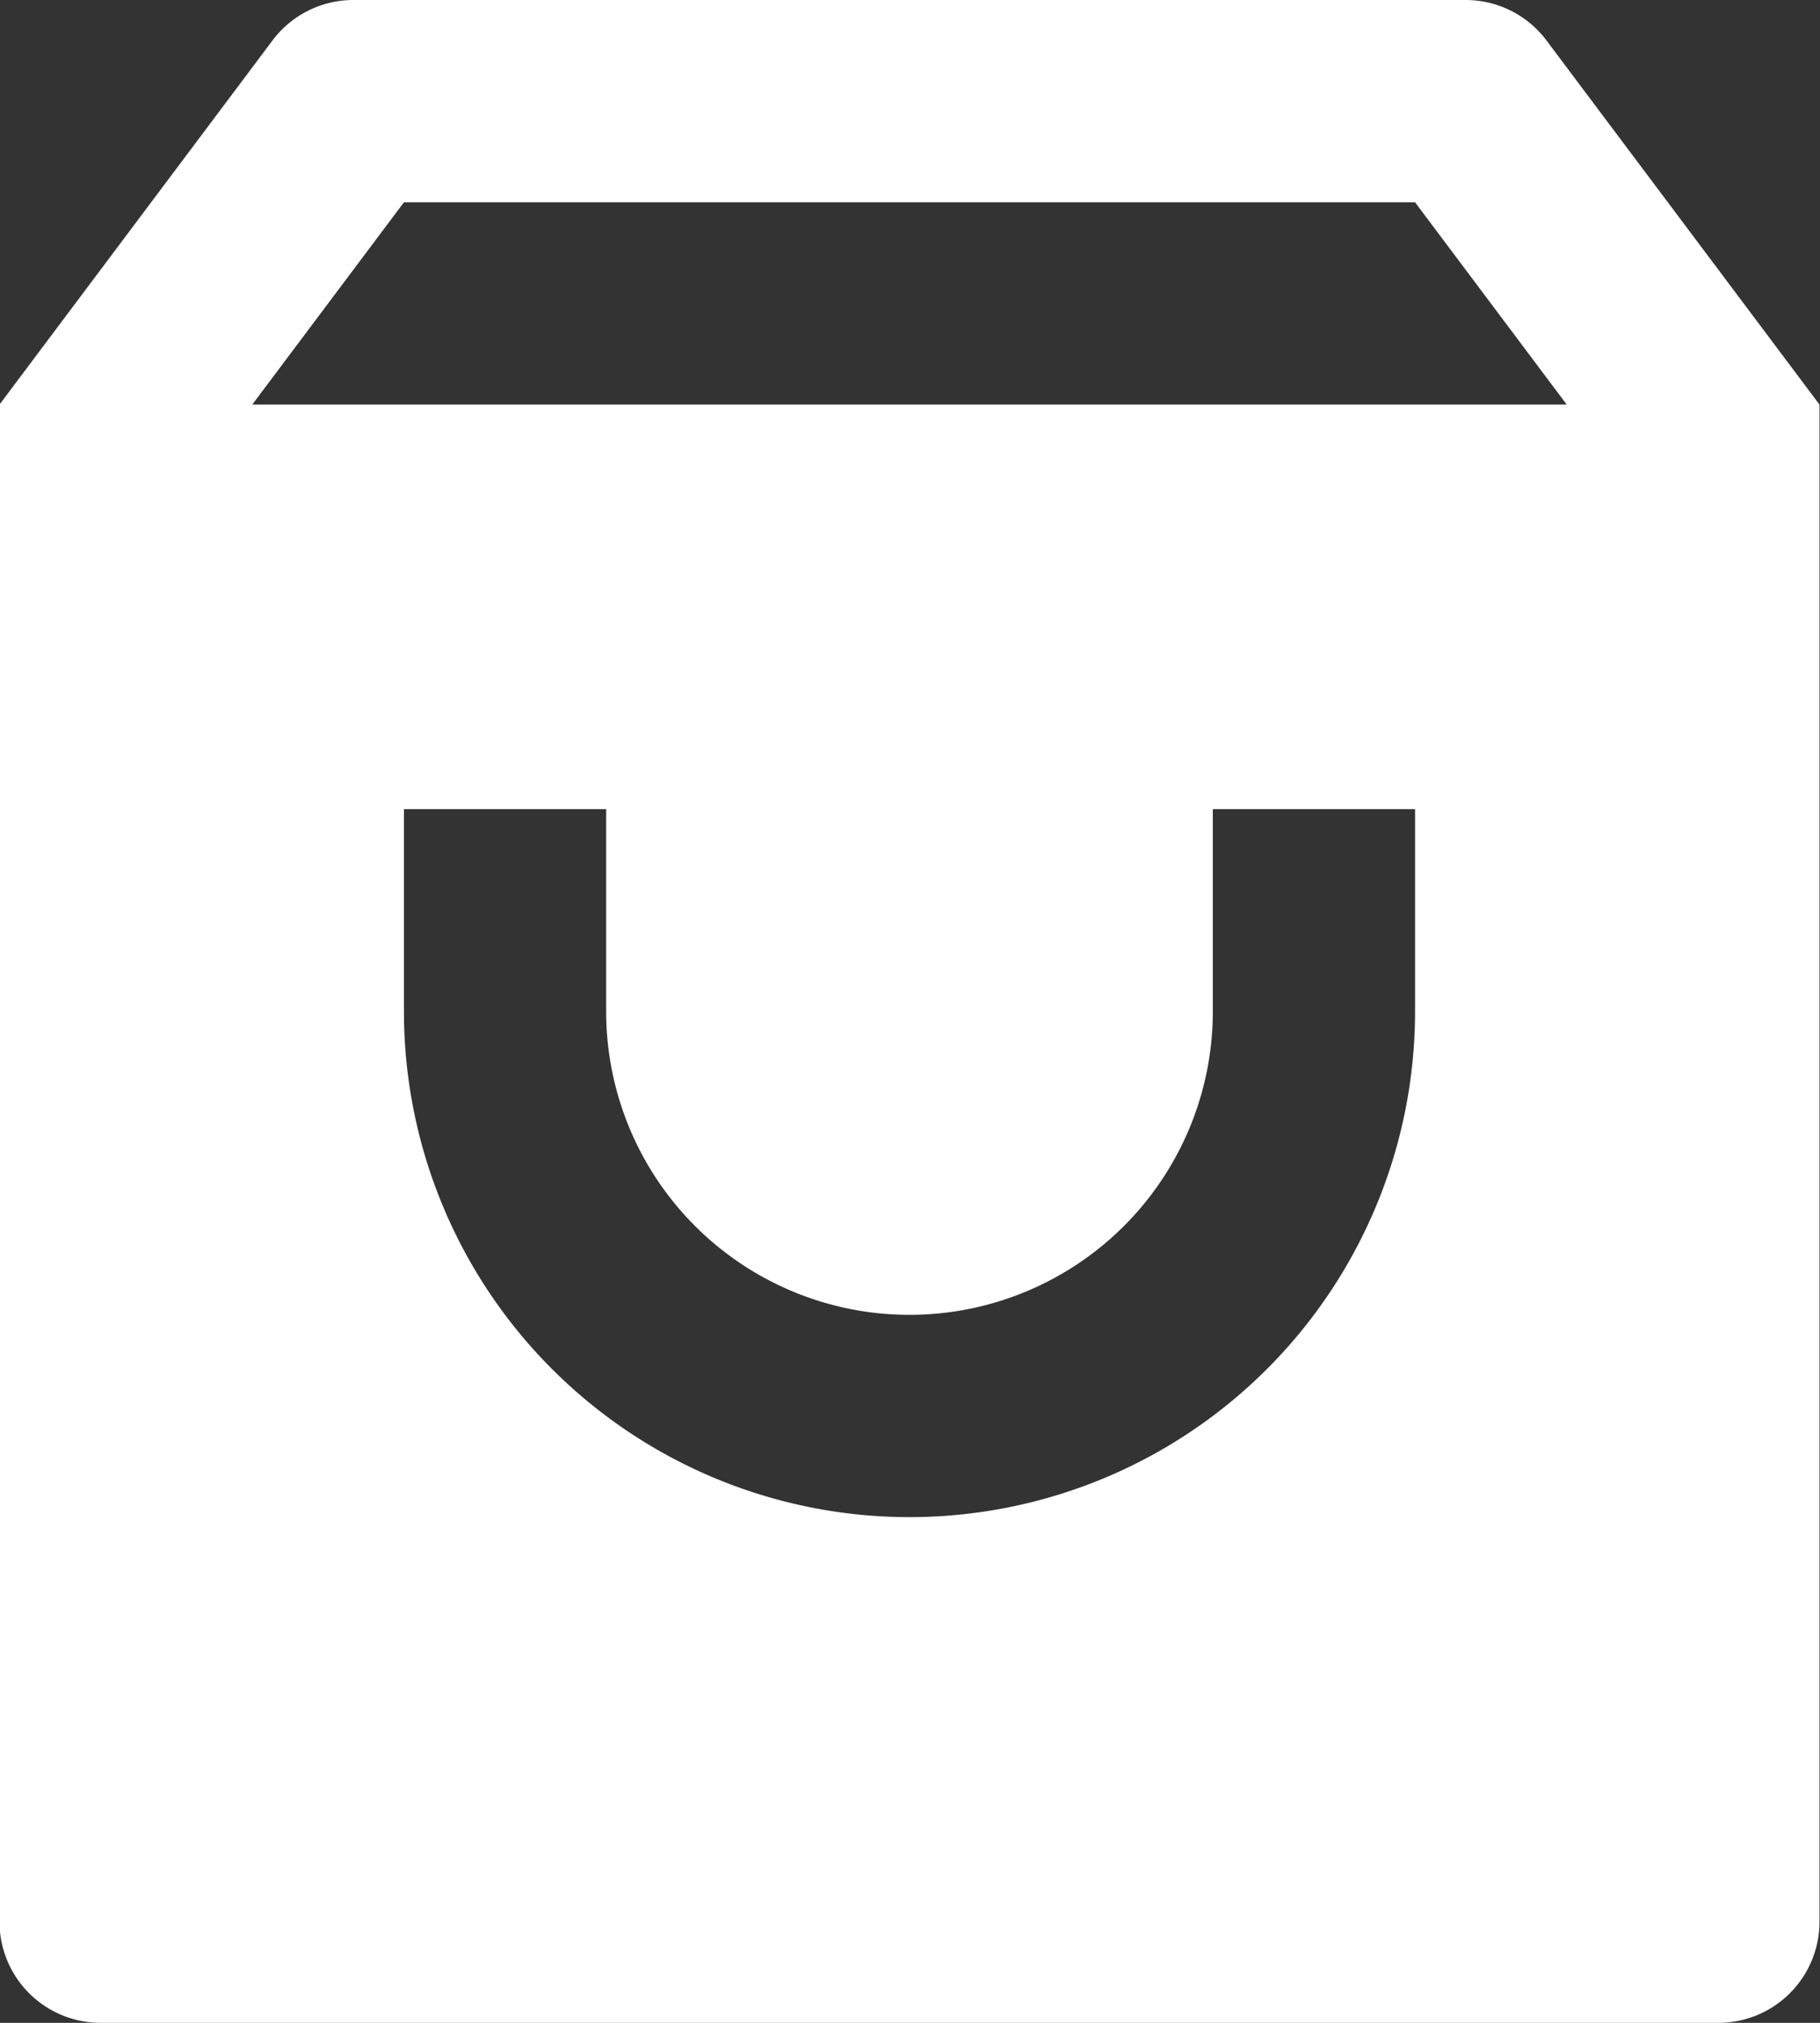 <svg xmlns="http://www.w3.org/2000/svg" width="18" height="20" viewBox="0 0 18 20">
  <rect x="0" y="0" width="18" height="20" fill="#333333" stroke="none"/>
  <path id="Path_2431" data-name="Path 2431" d="M6.5,2h11a1,1,0,0,1,.8.4L21,6V21a1,1,0,0,1-1,1H4a1,1,0,0,1-1-1V6L5.7,2.4A1,1,0,0,1,6.5,2Zm12,4L17,4H7L5.5,6ZM9,10H7v2a5,5,0,0,0,10,0V10H15v2a3,3,0,0,1-6,0Z" transform="translate(-3.005 -2)" fill="#fff"/>
</svg>
